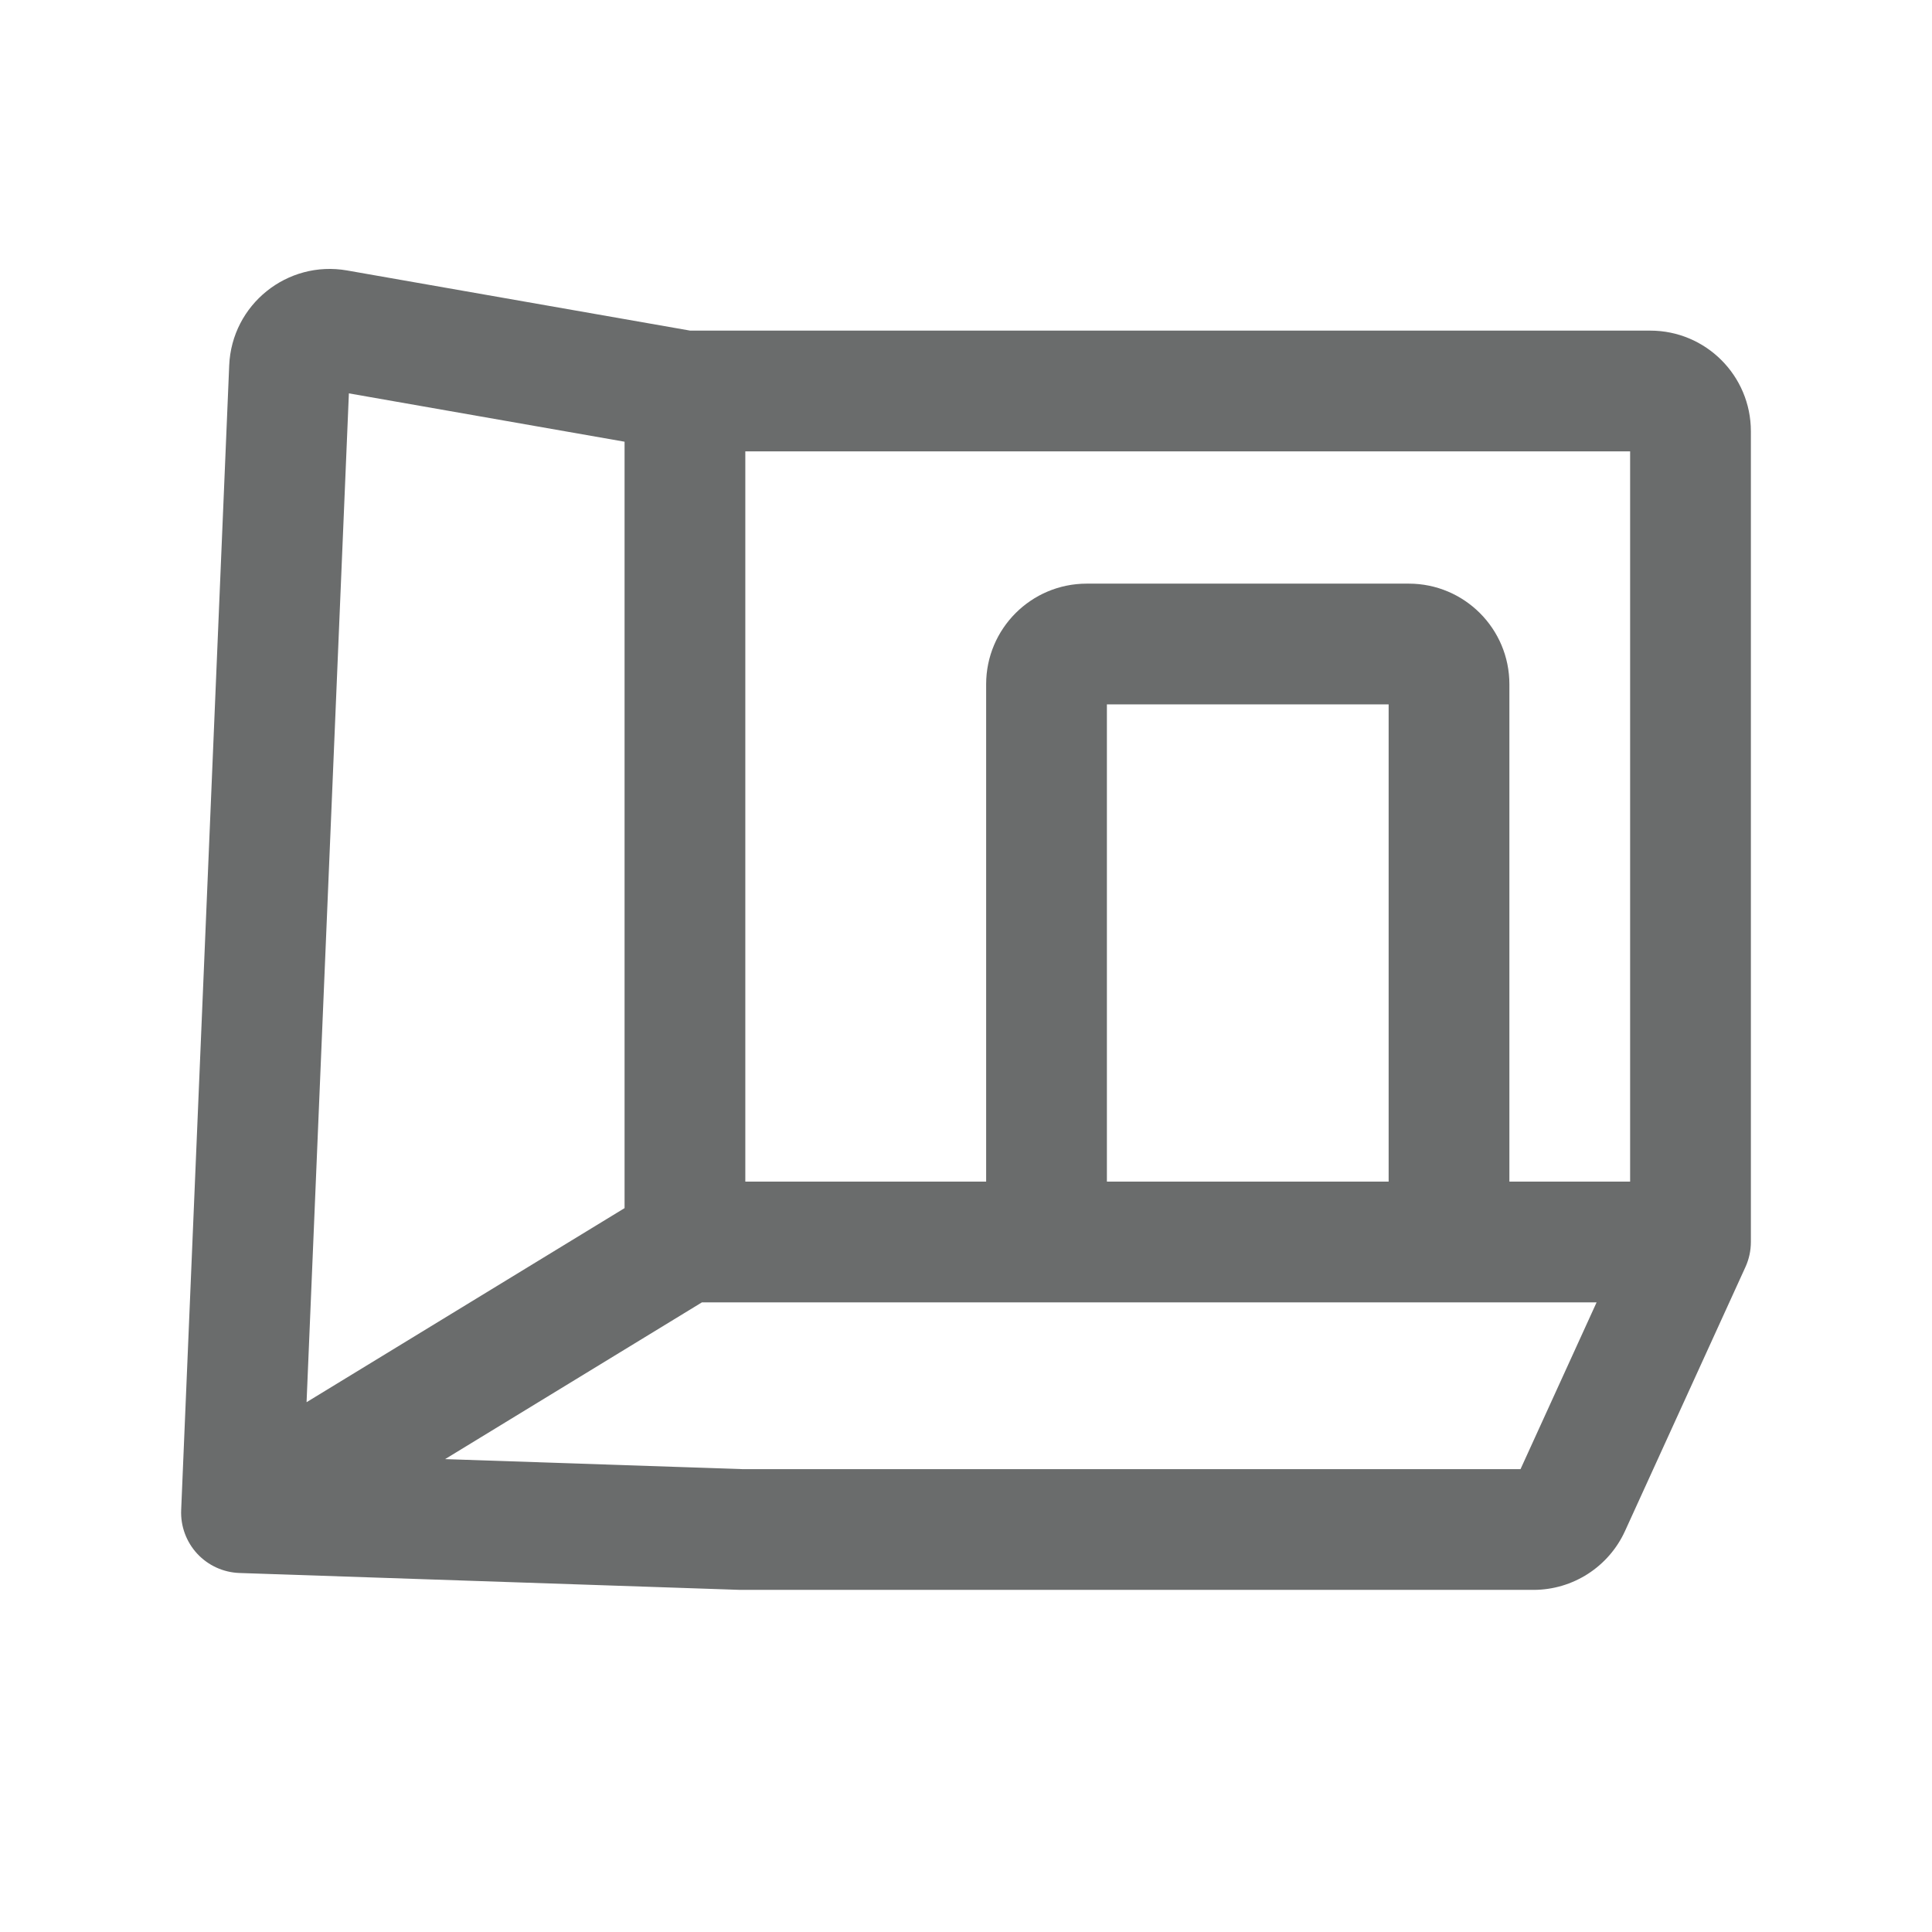 <svg width="124" height="124" viewBox="0 0 124 124" fill="none" xmlns="http://www.w3.org/2000/svg">
<path fill-rule="evenodd" clip-rule="evenodd" d="M22.392 25.247L19.676 89.996L40.086 77.54V28.35L22.392 25.247ZM47.836 28.97V75.839H104.625V28.97H47.836ZM102.473 83.589H45.05L28.568 93.649L47.635 94.292H97.591L102.473 83.589ZM44.298 21.22L22.279 17.359C18.434 16.685 14.875 19.549 14.711 23.45L11.628 96.922C11.585 97.955 11.956 98.962 12.658 99.72C13.361 100.477 14.337 100.923 15.369 100.958L47.504 102.042H98.421C100.95 102.042 103.247 100.565 104.297 98.264L112.025 81.323C112.256 80.818 112.375 80.269 112.375 79.714V27.679C112.375 24.112 109.484 21.22 105.917 21.22H44.298Z" fill="#6A6C6C"/>
<path fill-rule="evenodd" clip-rule="evenodd" d="M71.043 45.209V82.667H63.293V43.917C63.293 40.35 66.184 37.459 69.751 37.459H90.418C93.985 37.459 96.876 40.35 96.876 43.917V82.667H89.126V45.209H71.043Z" fill="#6A6C6C"/>
</svg>
